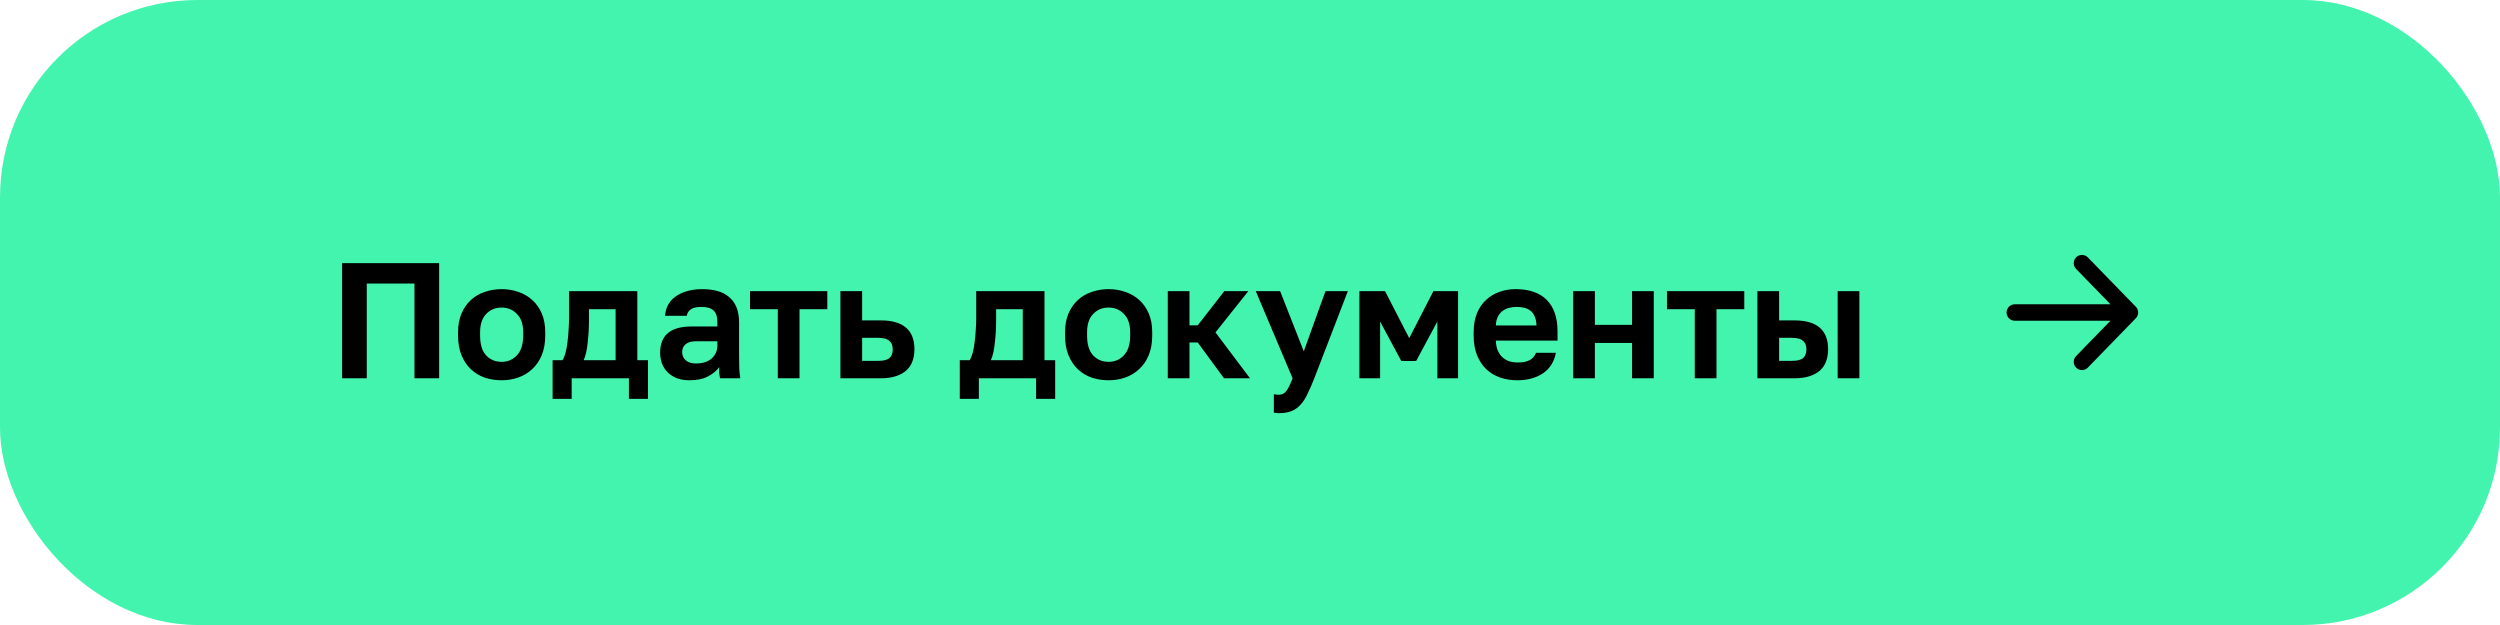 <?xml version="1.0" encoding="UTF-8"?> <svg xmlns="http://www.w3.org/2000/svg" width="304" height="76" viewBox="0 0 304 76" fill="none"> <rect x="1" y="1" width="302" height="74" rx="23" fill="#43F4AE"></rect> <path d="M41.6 32H53.4V46H50.4V34.48H44.6V46H41.6V32ZM61 46.24C60.28 46.24 59.593 46.133 58.94 45.92C58.3 45.693 57.74 45.353 57.26 44.9C56.78 44.447 56.4 43.88 56.12 43.2C55.84 42.52 55.7 41.72 55.7 40.8V40.4C55.7 39.533 55.84 38.773 56.12 38.12C56.4 37.467 56.78 36.92 57.26 36.48C57.74 36.04 58.3 35.713 58.94 35.5C59.593 35.273 60.28 35.16 61 35.16C61.72 35.16 62.4 35.273 63.04 35.5C63.68 35.713 64.24 36.04 64.72 36.48C65.213 36.92 65.6 37.467 65.88 38.12C66.16 38.773 66.3 39.533 66.3 40.4V40.8C66.3 41.707 66.16 42.5 65.88 43.18C65.6 43.86 65.213 44.427 64.72 44.88C64.24 45.333 63.68 45.673 63.04 45.9C62.4 46.127 61.72 46.24 61 46.24ZM61 44C61.747 44 62.367 43.733 62.86 43.2C63.367 42.667 63.62 41.867 63.62 40.8V40.4C63.62 39.427 63.367 38.687 62.86 38.18C62.367 37.66 61.747 37.4 61 37.4C60.24 37.4 59.613 37.66 59.12 38.18C58.627 38.687 58.38 39.427 58.38 40.4V40.8C58.38 41.88 58.627 42.687 59.12 43.22C59.613 43.74 60.24 44 61 44ZM67.197 43.8H68.397C68.53 43.6 68.65 43.313 68.757 42.94C68.864 42.553 68.944 42.127 68.997 41.66C69.064 41.18 69.11 40.68 69.137 40.16C69.177 39.627 69.197 39.107 69.197 38.6V35.4H77.497V43.8H78.797V48.5H76.477V46H69.517V48.5H67.197V43.8ZM74.857 43.8V37.6H71.617V39C71.617 39.467 71.603 39.927 71.577 40.38C71.55 40.833 71.51 41.273 71.457 41.7C71.417 42.113 71.357 42.5 71.277 42.86C71.197 43.22 71.097 43.533 70.977 43.8H74.857ZM83.853 46.24C83.279 46.24 82.773 46.16 82.333 46C81.893 45.827 81.519 45.593 81.213 45.3C80.906 44.993 80.673 44.64 80.513 44.24C80.353 43.827 80.273 43.38 80.273 42.9C80.273 40.767 81.539 39.7 84.073 39.7H87.233V39.2C87.233 38.507 87.073 38.02 86.753 37.74C86.446 37.46 85.953 37.32 85.273 37.32C84.673 37.32 84.239 37.427 83.973 37.64C83.706 37.84 83.553 38.093 83.513 38.4H80.873C80.899 37.947 81.013 37.52 81.213 37.12C81.426 36.72 81.719 36.38 82.093 36.1C82.479 35.807 82.946 35.58 83.493 35.42C84.039 35.247 84.666 35.16 85.373 35.16C86.053 35.16 86.666 35.233 87.213 35.38C87.773 35.527 88.246 35.767 88.633 36.1C89.033 36.42 89.339 36.84 89.553 37.36C89.766 37.88 89.873 38.507 89.873 39.24V43.3C89.873 43.86 89.879 44.353 89.893 44.78C89.919 45.193 89.959 45.6 90.013 46H87.553C87.499 45.707 87.466 45.487 87.453 45.34C87.453 45.18 87.453 44.947 87.453 44.64C87.159 45.067 86.713 45.44 86.113 45.76C85.526 46.08 84.773 46.24 83.853 46.24ZM84.673 44.2C84.993 44.2 85.306 44.16 85.613 44.08C85.919 43.987 86.193 43.853 86.433 43.68C86.673 43.493 86.866 43.26 87.013 42.98C87.159 42.7 87.233 42.373 87.233 42V41.5H84.573C84.066 41.5 83.666 41.62 83.373 41.86C83.093 42.087 82.953 42.4 82.953 42.8C82.953 43.227 83.099 43.567 83.393 43.82C83.686 44.073 84.113 44.2 84.673 44.2ZM94.581 37.6H91.201V35.4H100.601V37.6H97.221V46H94.581V37.6ZM102.196 35.4H104.836V38.96H107.096C109.829 38.96 111.196 40.133 111.196 42.48C111.196 43 111.116 43.48 110.956 43.92C110.809 44.347 110.569 44.713 110.236 45.02C109.903 45.327 109.476 45.567 108.956 45.74C108.436 45.913 107.816 46 107.096 46H102.196V35.4ZM106.796 43.88C107.436 43.88 107.889 43.767 108.156 43.54C108.423 43.3 108.556 42.947 108.556 42.48C108.556 42.013 108.416 41.667 108.136 41.44C107.869 41.2 107.423 41.08 106.796 41.08H104.836V43.88H106.796ZM116.709 43.8H117.909C118.042 43.6 118.162 43.313 118.269 42.94C118.375 42.553 118.455 42.127 118.509 41.66C118.575 41.18 118.622 40.68 118.649 40.16C118.689 39.627 118.709 39.107 118.709 38.6V35.4H127.009V43.8H128.309V48.5H125.989V46H119.029V48.5H116.709V43.8ZM124.369 43.8V37.6H121.129V39C121.129 39.467 121.115 39.927 121.089 40.38C121.062 40.833 121.022 41.273 120.969 41.7C120.929 42.113 120.869 42.5 120.789 42.86C120.709 43.22 120.609 43.533 120.489 43.8H124.369ZM134.809 46.24C134.089 46.24 133.402 46.133 132.749 45.92C132.109 45.693 131.549 45.353 131.069 44.9C130.589 44.447 130.209 43.88 129.929 43.2C129.649 42.52 129.509 41.72 129.509 40.8V40.4C129.509 39.533 129.649 38.773 129.929 38.12C130.209 37.467 130.589 36.92 131.069 36.48C131.549 36.04 132.109 35.713 132.749 35.5C133.402 35.273 134.089 35.16 134.809 35.16C135.529 35.16 136.209 35.273 136.849 35.5C137.489 35.713 138.049 36.04 138.529 36.48C139.022 36.92 139.409 37.467 139.689 38.12C139.969 38.773 140.109 39.533 140.109 40.4V40.8C140.109 41.707 139.969 42.5 139.689 43.18C139.409 43.86 139.022 44.427 138.529 44.88C138.049 45.333 137.489 45.673 136.849 45.9C136.209 46.127 135.529 46.24 134.809 46.24ZM134.809 44C135.555 44 136.175 43.733 136.669 43.2C137.175 42.667 137.429 41.867 137.429 40.8V40.4C137.429 39.427 137.175 38.687 136.669 38.18C136.175 37.66 135.555 37.4 134.809 37.4C134.049 37.4 133.422 37.66 132.929 38.18C132.435 38.687 132.189 39.427 132.189 40.4V40.8C132.189 41.88 132.435 42.687 132.929 43.22C133.422 43.74 134.049 44 134.809 44ZM142.001 35.4H144.641V39.56H145.641L148.881 35.4H151.801L147.801 40.42L152.001 46H148.841L145.641 41.64H144.641V46H142.001V35.4ZM155.5 50.24C155.3 50.24 155.1 50.22 154.9 50.18V47.94C155.1 47.98 155.3 48 155.5 48C155.9 48 156.207 47.847 156.42 47.54C156.647 47.247 156.9 46.733 157.18 46L152.7 35.4H155.66L158.54 42.72L161.18 35.4H163.9L159.82 46C159.527 46.747 159.247 47.387 158.98 47.92C158.727 48.467 158.44 48.907 158.12 49.24C157.8 49.587 157.433 49.84 157.02 50C156.607 50.16 156.1 50.24 155.5 50.24ZM165.302 35.4H168.422L171.362 41.12L174.302 35.4H177.302V46H174.782V39.1L172.202 43.9H170.402L167.822 39.1V46H165.302V35.4ZM184.496 46.24C183.776 46.24 183.089 46.133 182.436 45.92C181.796 45.693 181.236 45.36 180.756 44.92C180.276 44.467 179.896 43.9 179.616 43.22C179.336 42.527 179.196 41.72 179.196 40.8V40.4C179.196 39.52 179.329 38.753 179.596 38.1C179.863 37.447 180.229 36.907 180.696 36.48C181.163 36.04 181.703 35.713 182.316 35.5C182.929 35.273 183.589 35.16 184.296 35.16C185.963 35.16 187.229 35.6 188.096 36.48C188.963 37.36 189.396 38.633 189.396 40.3V41.42H181.896C181.909 41.887 181.989 42.293 182.136 42.64C182.283 42.973 182.476 43.247 182.716 43.46C182.956 43.673 183.229 43.833 183.536 43.94C183.856 44.033 184.176 44.08 184.496 44.08C185.176 44.08 185.689 43.98 186.036 43.78C186.383 43.58 186.629 43.287 186.776 42.9H189.196C188.983 44.007 188.456 44.84 187.616 45.4C186.776 45.96 185.736 46.24 184.496 46.24ZM184.396 37.32C184.089 37.32 183.783 37.36 183.476 37.44C183.183 37.52 182.923 37.647 182.696 37.82C182.469 37.993 182.283 38.227 182.136 38.52C181.989 38.813 181.909 39.167 181.896 39.58H186.836C186.823 39.14 186.749 38.773 186.616 38.48C186.496 38.187 186.323 37.953 186.096 37.78C185.883 37.607 185.629 37.487 185.336 37.42C185.043 37.353 184.729 37.32 184.396 37.32ZM191.298 35.4H193.938V39.5H198.458V35.4H201.098V46H198.458V41.7H193.938V46H191.298V35.4ZM206.085 37.6H202.705V35.4H212.105V37.6H208.725V46H206.085V37.6ZM213.7 35.4H216.34V38.96H218.2C220.933 38.96 222.3 40.133 222.3 42.48C222.3 43 222.22 43.48 222.06 43.92C221.913 44.347 221.673 44.713 221.34 45.02C221.007 45.327 220.58 45.567 220.06 45.74C219.54 45.913 218.92 46 218.2 46H213.7V35.4ZM217.9 43.88C218.54 43.88 218.993 43.767 219.26 43.54C219.527 43.3 219.66 42.947 219.66 42.48C219.66 42.013 219.52 41.667 219.24 41.44C218.973 41.2 218.527 41.08 217.9 41.08H216.34V43.88H217.9ZM223.46 35.4H226.1V46H223.46V35.4Z" fill="black"></path> <path d="M245 38H259M259 38L253.167 32M259 38L253.167 44" stroke="black" stroke-width="2" stroke-linecap="round" stroke-linejoin="round"></path> <rect x="1" y="1" width="302" height="74" rx="23" stroke="#43F4AE" stroke-width="2"></rect> </svg> 